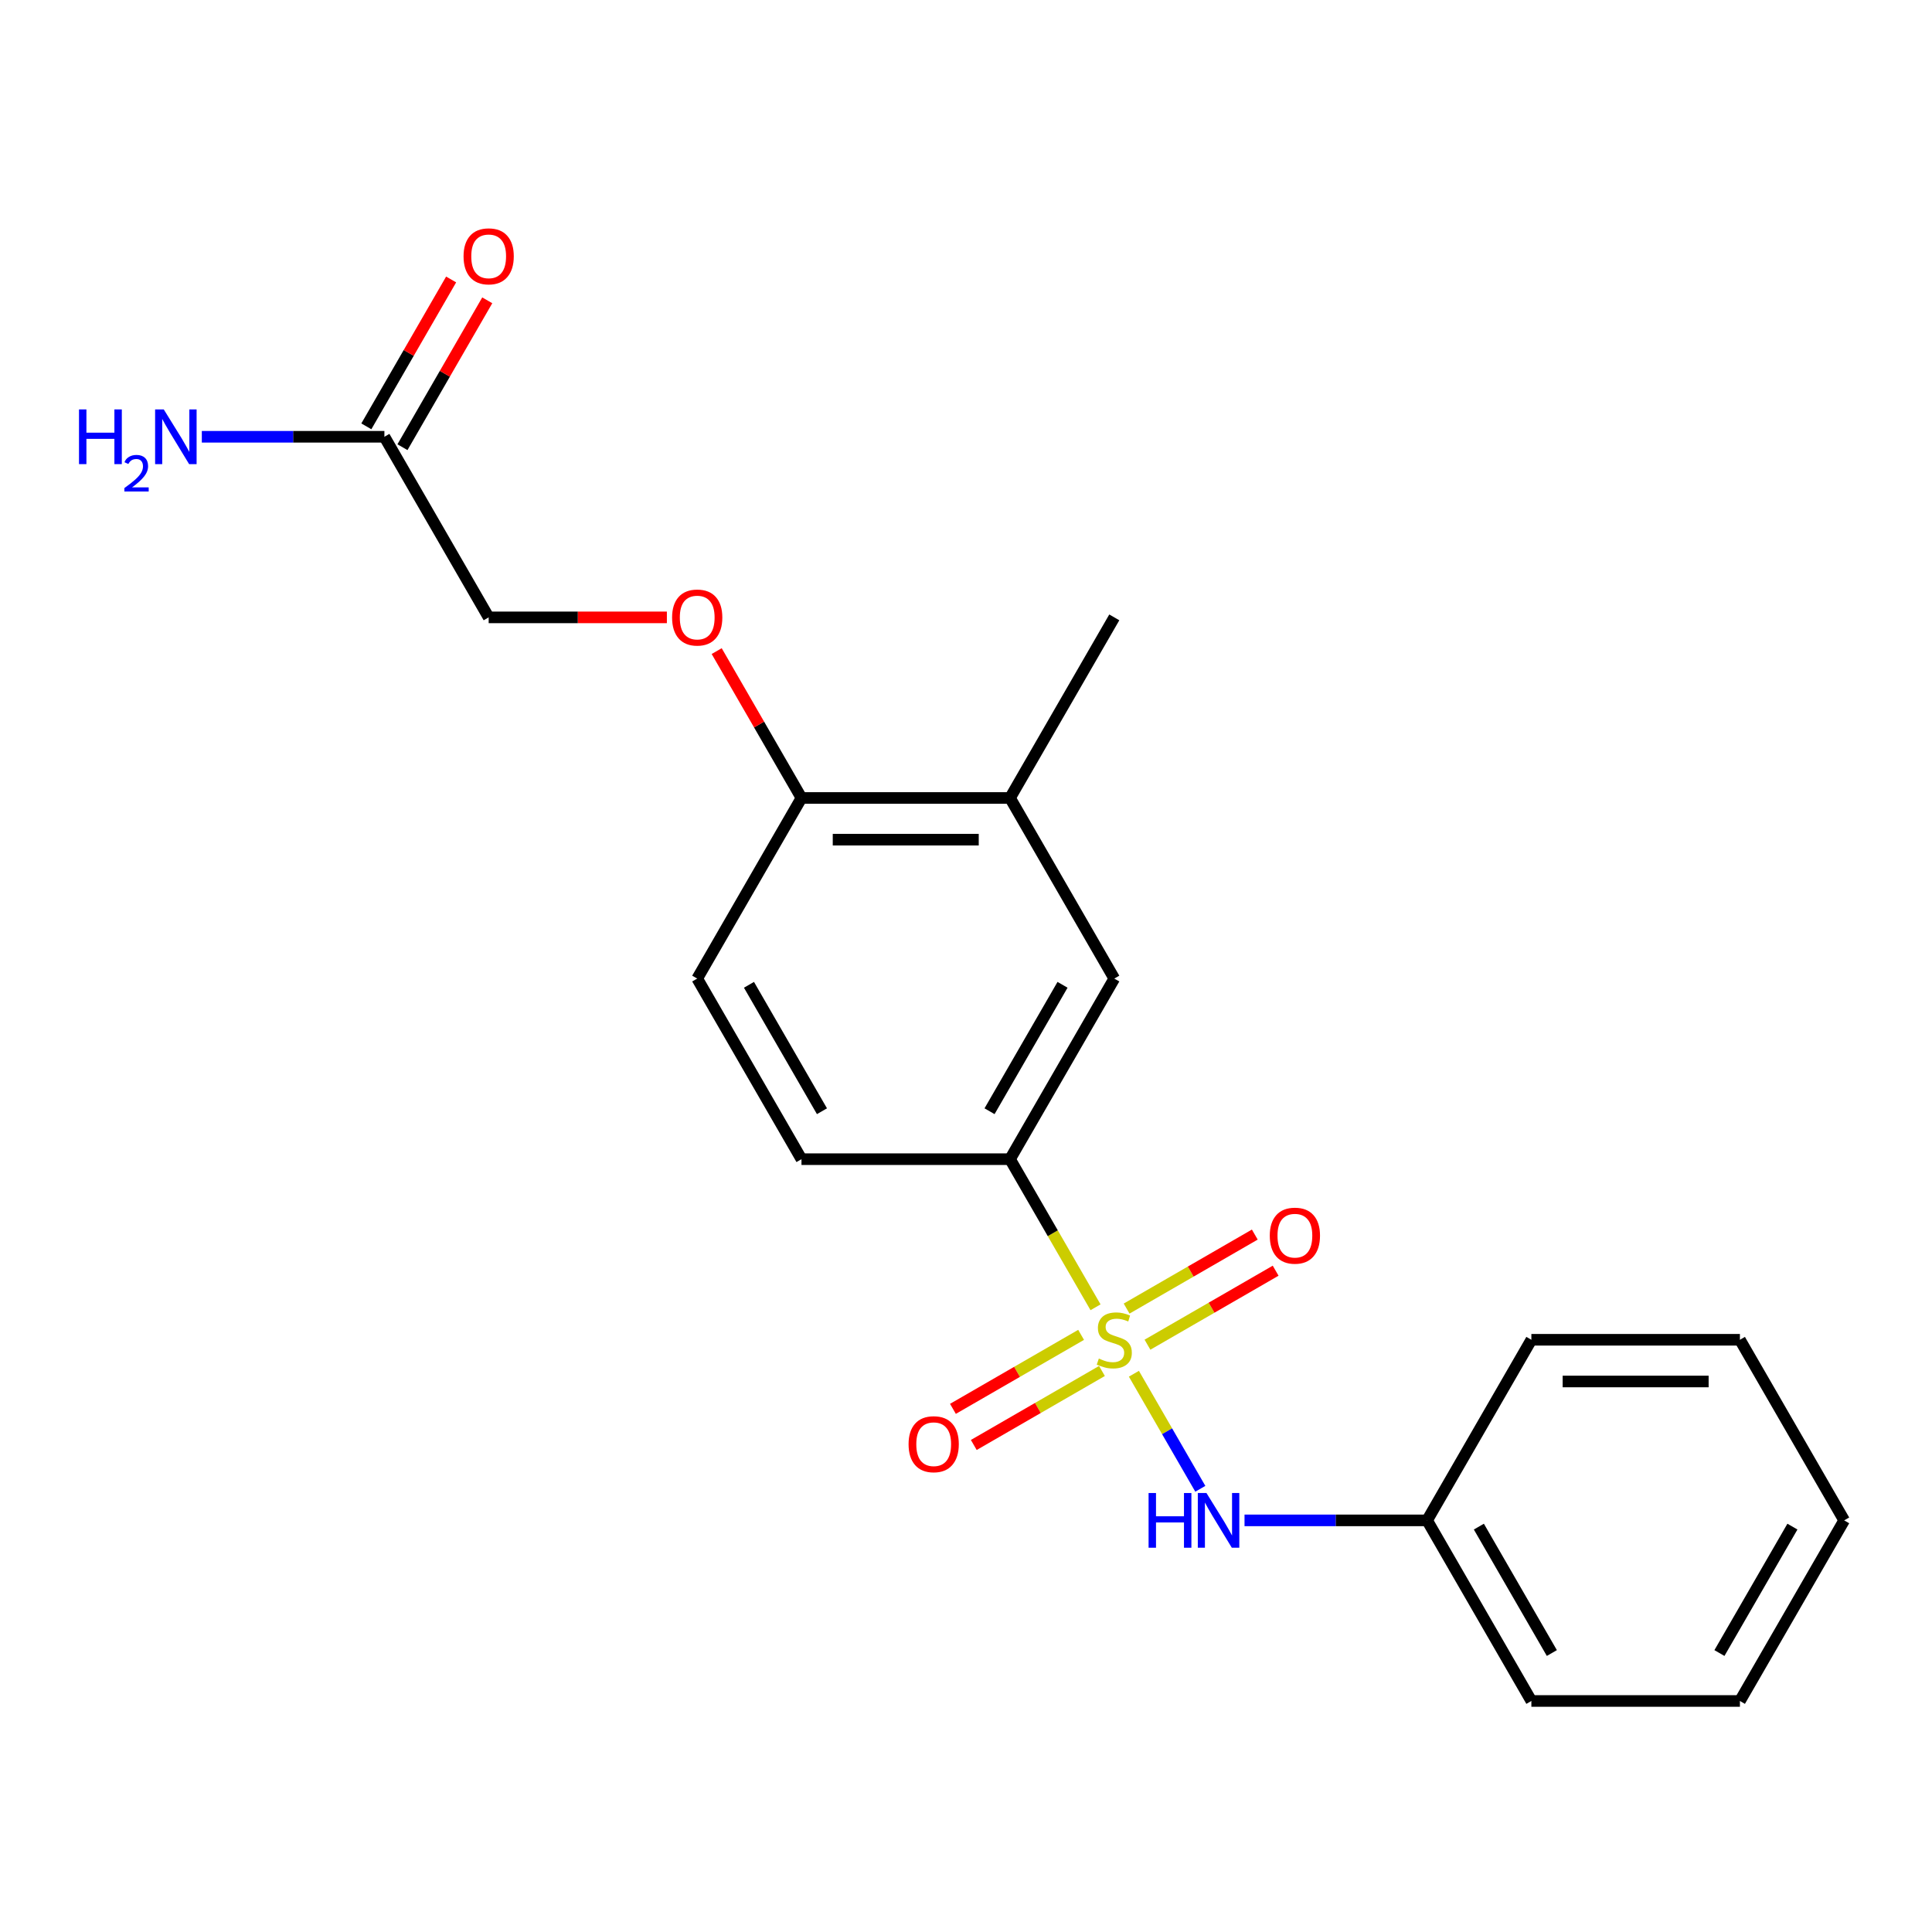 <?xml version='1.0' encoding='iso-8859-1'?>
<svg version='1.1' baseProfile='full'
              xmlns='http://www.w3.org/2000/svg'
                      xmlns:rdkit='http://www.rdkit.org/xml'
                      xmlns:xlink='http://www.w3.org/1999/xlink'
                  xml:space='preserve'
width='1000px' height='1000px' viewBox='0 0 1000 1000'>
<!-- END OF HEADER -->
<rect style='opacity:1.0;fill:#FFFFFF;stroke:none' width='1000' height='1000' x='0' y='0'> </rect>
<path class='bond-0' d='M 567.045,676.648 L 544.915,638.317' style='fill:none;fill-rule:evenodd;stroke:#CCCC00;stroke-width:6px;stroke-linecap:butt;stroke-linejoin:miter;stroke-opacity:1' />
<path class='bond-0' d='M 544.915,638.317 L 522.785,599.987' style='fill:none;fill-rule:evenodd;stroke:#000000;stroke-width:6px;stroke-linecap:butt;stroke-linejoin:miter;stroke-opacity:1' />
<path class='bond-1' d='M 586.904,711.045 L 604.094,740.819' style='fill:none;fill-rule:evenodd;stroke:#CCCC00;stroke-width:6px;stroke-linecap:butt;stroke-linejoin:miter;stroke-opacity:1' />
<path class='bond-1' d='M 604.094,740.819 L 621.285,770.594' style='fill:none;fill-rule:evenodd;stroke:#0000FF;stroke-width:6px;stroke-linecap:butt;stroke-linejoin:miter;stroke-opacity:1' />
<path class='bond-2' d='M 559.579,690.919 L 526.409,710.07' style='fill:none;fill-rule:evenodd;stroke:#CCCC00;stroke-width:6px;stroke-linecap:butt;stroke-linejoin:miter;stroke-opacity:1' />
<path class='bond-2' d='M 526.409,710.07 L 493.238,729.221' style='fill:none;fill-rule:evenodd;stroke:#FF0000;stroke-width:6px;stroke-linecap:butt;stroke-linejoin:miter;stroke-opacity:1' />
<path class='bond-2' d='M 570.373,709.614 L 537.203,728.766' style='fill:none;fill-rule:evenodd;stroke:#CCCC00;stroke-width:6px;stroke-linecap:butt;stroke-linejoin:miter;stroke-opacity:1' />
<path class='bond-2' d='M 537.203,728.766 L 504.032,747.917' style='fill:none;fill-rule:evenodd;stroke:#FF0000;stroke-width:6px;stroke-linecap:butt;stroke-linejoin:miter;stroke-opacity:1' />
<path class='bond-3' d='M 593.93,696.014 L 627.101,676.862' style='fill:none;fill-rule:evenodd;stroke:#CCCC00;stroke-width:6px;stroke-linecap:butt;stroke-linejoin:miter;stroke-opacity:1' />
<path class='bond-3' d='M 627.101,676.862 L 660.272,657.711' style='fill:none;fill-rule:evenodd;stroke:#FF0000;stroke-width:6px;stroke-linecap:butt;stroke-linejoin:miter;stroke-opacity:1' />
<path class='bond-3' d='M 583.136,677.318 L 616.307,658.167' style='fill:none;fill-rule:evenodd;stroke:#CCCC00;stroke-width:6px;stroke-linecap:butt;stroke-linejoin:miter;stroke-opacity:1' />
<path class='bond-3' d='M 616.307,658.167 L 649.478,639.015' style='fill:none;fill-rule:evenodd;stroke:#FF0000;stroke-width:6px;stroke-linecap:butt;stroke-linejoin:miter;stroke-opacity:1' />
<path class='bond-4' d='M 522.785,599.987 L 576.755,506.508' style='fill:none;fill-rule:evenodd;stroke:#000000;stroke-width:6px;stroke-linecap:butt;stroke-linejoin:miter;stroke-opacity:1' />
<path class='bond-4' d='M 512.185,575.171 L 549.964,509.736' style='fill:none;fill-rule:evenodd;stroke:#000000;stroke-width:6px;stroke-linecap:butt;stroke-linejoin:miter;stroke-opacity:1' />
<path class='bond-9' d='M 522.785,599.987 L 414.845,599.987' style='fill:none;fill-rule:evenodd;stroke:#000000;stroke-width:6px;stroke-linecap:butt;stroke-linejoin:miter;stroke-opacity:1' />
<path class='bond-14' d='M 644.164,786.945 L 691.414,786.945' style='fill:none;fill-rule:evenodd;stroke:#0000FF;stroke-width:6px;stroke-linecap:butt;stroke-linejoin:miter;stroke-opacity:1' />
<path class='bond-14' d='M 691.414,786.945 L 738.665,786.945' style='fill:none;fill-rule:evenodd;stroke:#000000;stroke-width:6px;stroke-linecap:butt;stroke-linejoin:miter;stroke-opacity:1' />
<path class='bond-5' d='M 576.755,506.508 L 522.785,413.029' style='fill:none;fill-rule:evenodd;stroke:#000000;stroke-width:6px;stroke-linecap:butt;stroke-linejoin:miter;stroke-opacity:1' />
<path class='bond-15' d='M 522.785,413.029 L 576.755,319.551' style='fill:none;fill-rule:evenodd;stroke:#000000;stroke-width:6px;stroke-linecap:butt;stroke-linejoin:miter;stroke-opacity:1' />
<path class='bond-21' d='M 522.785,413.029 L 414.845,413.029' style='fill:none;fill-rule:evenodd;stroke:#000000;stroke-width:6px;stroke-linecap:butt;stroke-linejoin:miter;stroke-opacity:1' />
<path class='bond-21' d='M 506.594,434.617 L 431.036,434.617' style='fill:none;fill-rule:evenodd;stroke:#000000;stroke-width:6px;stroke-linecap:butt;stroke-linejoin:miter;stroke-opacity:1' />
<path class='bond-6' d='M 198.964,226.072 L 252.935,319.551' style='fill:none;fill-rule:evenodd;stroke:#000000;stroke-width:6px;stroke-linecap:butt;stroke-linejoin:miter;stroke-opacity:1' />
<path class='bond-10' d='M 208.312,231.469 L 230.258,193.458' style='fill:none;fill-rule:evenodd;stroke:#000000;stroke-width:6px;stroke-linecap:butt;stroke-linejoin:miter;stroke-opacity:1' />
<path class='bond-10' d='M 230.258,193.458 L 252.203,155.448' style='fill:none;fill-rule:evenodd;stroke:#FF0000;stroke-width:6px;stroke-linecap:butt;stroke-linejoin:miter;stroke-opacity:1' />
<path class='bond-10' d='M 189.617,220.675 L 211.562,182.664' style='fill:none;fill-rule:evenodd;stroke:#000000;stroke-width:6px;stroke-linecap:butt;stroke-linejoin:miter;stroke-opacity:1' />
<path class='bond-10' d='M 211.562,182.664 L 233.507,144.654' style='fill:none;fill-rule:evenodd;stroke:#FF0000;stroke-width:6px;stroke-linecap:butt;stroke-linejoin:miter;stroke-opacity:1' />
<path class='bond-13' d='M 198.964,226.072 L 151.714,226.072' style='fill:none;fill-rule:evenodd;stroke:#000000;stroke-width:6px;stroke-linecap:butt;stroke-linejoin:miter;stroke-opacity:1' />
<path class='bond-13' d='M 151.714,226.072 L 104.463,226.072' style='fill:none;fill-rule:evenodd;stroke:#0000FF;stroke-width:6px;stroke-linecap:butt;stroke-linejoin:miter;stroke-opacity:1' />
<path class='bond-7' d='M 414.845,413.029 L 360.875,506.508' style='fill:none;fill-rule:evenodd;stroke:#000000;stroke-width:6px;stroke-linecap:butt;stroke-linejoin:miter;stroke-opacity:1' />
<path class='bond-8' d='M 414.845,413.029 L 392.9,375.019' style='fill:none;fill-rule:evenodd;stroke:#000000;stroke-width:6px;stroke-linecap:butt;stroke-linejoin:miter;stroke-opacity:1' />
<path class='bond-8' d='M 392.9,375.019 L 370.954,337.009' style='fill:none;fill-rule:evenodd;stroke:#FF0000;stroke-width:6px;stroke-linecap:butt;stroke-linejoin:miter;stroke-opacity:1' />
<path class='bond-12' d='M 345.176,319.551 L 299.055,319.551' style='fill:none;fill-rule:evenodd;stroke:#FF0000;stroke-width:6px;stroke-linecap:butt;stroke-linejoin:miter;stroke-opacity:1' />
<path class='bond-12' d='M 299.055,319.551 L 252.935,319.551' style='fill:none;fill-rule:evenodd;stroke:#000000;stroke-width:6px;stroke-linecap:butt;stroke-linejoin:miter;stroke-opacity:1' />
<path class='bond-11' d='M 414.845,599.987 L 360.875,506.508' style='fill:none;fill-rule:evenodd;stroke:#000000;stroke-width:6px;stroke-linecap:butt;stroke-linejoin:miter;stroke-opacity:1' />
<path class='bond-11' d='M 425.445,575.171 L 387.666,509.736' style='fill:none;fill-rule:evenodd;stroke:#000000;stroke-width:6px;stroke-linecap:butt;stroke-linejoin:miter;stroke-opacity:1' />
<path class='bond-16' d='M 738.665,786.945 L 792.635,880.424' style='fill:none;fill-rule:evenodd;stroke:#000000;stroke-width:6px;stroke-linecap:butt;stroke-linejoin:miter;stroke-opacity:1' />
<path class='bond-16' d='M 765.456,790.173 L 803.236,855.608' style='fill:none;fill-rule:evenodd;stroke:#000000;stroke-width:6px;stroke-linecap:butt;stroke-linejoin:miter;stroke-opacity:1' />
<path class='bond-17' d='M 738.665,786.945 L 792.635,693.466' style='fill:none;fill-rule:evenodd;stroke:#000000;stroke-width:6px;stroke-linecap:butt;stroke-linejoin:miter;stroke-opacity:1' />
<path class='bond-19' d='M 792.635,880.424 L 900.575,880.424' style='fill:none;fill-rule:evenodd;stroke:#000000;stroke-width:6px;stroke-linecap:butt;stroke-linejoin:miter;stroke-opacity:1' />
<path class='bond-18' d='M 792.635,693.466 L 900.575,693.466' style='fill:none;fill-rule:evenodd;stroke:#000000;stroke-width:6px;stroke-linecap:butt;stroke-linejoin:miter;stroke-opacity:1' />
<path class='bond-18' d='M 808.826,715.054 L 884.384,715.054' style='fill:none;fill-rule:evenodd;stroke:#000000;stroke-width:6px;stroke-linecap:butt;stroke-linejoin:miter;stroke-opacity:1' />
<path class='bond-20' d='M 900.575,693.466 L 954.545,786.945' style='fill:none;fill-rule:evenodd;stroke:#000000;stroke-width:6px;stroke-linecap:butt;stroke-linejoin:miter;stroke-opacity:1' />
<path class='bond-22' d='M 900.575,880.424 L 954.545,786.945' style='fill:none;fill-rule:evenodd;stroke:#000000;stroke-width:6px;stroke-linecap:butt;stroke-linejoin:miter;stroke-opacity:1' />
<path class='bond-22' d='M 889.975,855.608 L 927.754,790.173' style='fill:none;fill-rule:evenodd;stroke:#000000;stroke-width:6px;stroke-linecap:butt;stroke-linejoin:miter;stroke-opacity:1' />
<path  class='atom-0' d='M 568.755 703.186
Q 569.075 703.306, 570.395 703.866
Q 571.715 704.426, 573.155 704.786
Q 574.635 705.106, 576.075 705.106
Q 578.755 705.106, 580.315 703.826
Q 581.875 702.506, 581.875 700.226
Q 581.875 698.666, 581.075 697.706
Q 580.315 696.746, 579.115 696.226
Q 577.915 695.706, 575.915 695.106
Q 573.395 694.346, 571.875 693.626
Q 570.395 692.906, 569.315 691.386
Q 568.275 689.866, 568.275 687.306
Q 568.275 683.746, 570.675 681.546
Q 573.115 679.346, 577.915 679.346
Q 581.195 679.346, 584.915 680.906
L 583.995 683.986
Q 580.595 682.586, 578.035 682.586
Q 575.275 682.586, 573.755 683.746
Q 572.235 684.866, 572.275 686.826
Q 572.275 688.346, 573.035 689.266
Q 573.835 690.186, 574.955 690.706
Q 576.115 691.226, 578.035 691.826
Q 580.595 692.626, 582.115 693.426
Q 583.635 694.226, 584.715 695.866
Q 585.835 697.466, 585.835 700.226
Q 585.835 704.146, 583.195 706.266
Q 580.595 708.346, 576.235 708.346
Q 573.715 708.346, 571.795 707.786
Q 569.915 707.266, 567.675 706.346
L 568.755 703.186
' fill='#CCCC00'/>
<path  class='atom-2' d='M 594.505 772.785
L 598.345 772.785
L 598.345 784.825
L 612.825 784.825
L 612.825 772.785
L 616.665 772.785
L 616.665 801.105
L 612.825 801.105
L 612.825 788.025
L 598.345 788.025
L 598.345 801.105
L 594.505 801.105
L 594.505 772.785
' fill='#0000FF'/>
<path  class='atom-2' d='M 624.465 772.785
L 633.745 787.785
Q 634.665 789.265, 636.145 791.945
Q 637.625 794.625, 637.705 794.785
L 637.705 772.785
L 641.465 772.785
L 641.465 801.105
L 637.585 801.105
L 627.625 784.705
Q 626.465 782.785, 625.225 780.585
Q 624.025 778.385, 623.665 777.705
L 623.665 801.105
L 619.985 801.105
L 619.985 772.785
L 624.465 772.785
' fill='#0000FF'/>
<path  class='atom-3' d='M 470.276 747.516
Q 470.276 740.716, 473.636 736.916
Q 476.996 733.116, 483.276 733.116
Q 489.556 733.116, 492.916 736.916
Q 496.276 740.716, 496.276 747.516
Q 496.276 754.396, 492.876 758.316
Q 489.476 762.196, 483.276 762.196
Q 477.036 762.196, 473.636 758.316
Q 470.276 754.436, 470.276 747.516
M 483.276 758.996
Q 487.596 758.996, 489.916 756.116
Q 492.276 753.196, 492.276 747.516
Q 492.276 741.956, 489.916 739.156
Q 487.596 736.316, 483.276 736.316
Q 478.956 736.316, 476.596 739.116
Q 474.276 741.916, 474.276 747.516
Q 474.276 753.236, 476.596 756.116
Q 478.956 758.996, 483.276 758.996
' fill='#FF0000'/>
<path  class='atom-4' d='M 657.234 639.576
Q 657.234 632.776, 660.594 628.976
Q 663.954 625.176, 670.234 625.176
Q 676.514 625.176, 679.874 628.976
Q 683.234 632.776, 683.234 639.576
Q 683.234 646.456, 679.834 650.376
Q 676.434 654.256, 670.234 654.256
Q 663.994 654.256, 660.594 650.376
Q 657.234 646.496, 657.234 639.576
M 670.234 651.056
Q 674.554 651.056, 676.874 648.176
Q 679.234 645.256, 679.234 639.576
Q 679.234 634.016, 676.874 631.216
Q 674.554 628.376, 670.234 628.376
Q 665.914 628.376, 663.554 631.176
Q 661.234 633.976, 661.234 639.576
Q 661.234 645.296, 663.554 648.176
Q 665.914 651.056, 670.234 651.056
' fill='#FF0000'/>
<path  class='atom-9' d='M 347.875 319.631
Q 347.875 312.831, 351.235 309.031
Q 354.595 305.231, 360.875 305.231
Q 367.155 305.231, 370.515 309.031
Q 373.875 312.831, 373.875 319.631
Q 373.875 326.511, 370.475 330.431
Q 367.075 334.311, 360.875 334.311
Q 354.635 334.311, 351.235 330.431
Q 347.875 326.551, 347.875 319.631
M 360.875 331.111
Q 365.195 331.111, 367.515 328.231
Q 369.875 325.311, 369.875 319.631
Q 369.875 314.071, 367.515 311.271
Q 365.195 308.431, 360.875 308.431
Q 356.555 308.431, 354.195 311.231
Q 351.875 314.031, 351.875 319.631
Q 351.875 325.351, 354.195 328.231
Q 356.555 331.111, 360.875 331.111
' fill='#FF0000'/>
<path  class='atom-11' d='M 239.935 132.673
Q 239.935 125.873, 243.295 122.073
Q 246.655 118.273, 252.935 118.273
Q 259.215 118.273, 262.575 122.073
Q 265.935 125.873, 265.935 132.673
Q 265.935 139.553, 262.535 143.473
Q 259.135 147.353, 252.935 147.353
Q 246.695 147.353, 243.295 143.473
Q 239.935 139.593, 239.935 132.673
M 252.935 144.153
Q 257.255 144.153, 259.575 141.273
Q 261.935 138.353, 261.935 132.673
Q 261.935 127.113, 259.575 124.313
Q 257.255 121.473, 252.935 121.473
Q 248.615 121.473, 246.255 124.273
Q 243.935 127.073, 243.935 132.673
Q 243.935 138.393, 246.255 141.273
Q 248.615 144.153, 252.935 144.153
' fill='#FF0000'/>
<path  class='atom-14' d='M 40.892 211.912
L 44.732 211.912
L 44.732 223.952
L 59.212 223.952
L 59.212 211.912
L 63.052 211.912
L 63.052 240.232
L 59.212 240.232
L 59.212 227.152
L 44.732 227.152
L 44.732 240.232
L 40.892 240.232
L 40.892 211.912
' fill='#0000FF'/>
<path  class='atom-14' d='M 64.424 239.238
Q 65.111 237.469, 66.748 236.492
Q 68.384 235.489, 70.655 235.489
Q 73.48 235.489, 75.064 237.02
Q 76.648 238.552, 76.648 241.271
Q 76.648 244.043, 74.588 246.63
Q 72.556 249.217, 68.332 252.28
L 76.964 252.28
L 76.964 254.392
L 64.372 254.392
L 64.372 252.623
Q 67.856 250.141, 69.916 248.293
Q 72.001 246.445, 73.004 244.782
Q 74.008 243.119, 74.008 241.403
Q 74.008 239.608, 73.11 238.604
Q 72.212 237.601, 70.655 237.601
Q 69.15 237.601, 68.147 238.208
Q 67.144 238.816, 66.431 240.162
L 64.424 239.238
' fill='#0000FF'/>
<path  class='atom-14' d='M 84.764 211.912
L 94.044 226.912
Q 94.964 228.392, 96.444 231.072
Q 97.924 233.752, 98.004 233.912
L 98.004 211.912
L 101.764 211.912
L 101.764 240.232
L 97.884 240.232
L 87.924 223.832
Q 86.764 221.912, 85.524 219.712
Q 84.324 217.512, 83.964 216.832
L 83.964 240.232
L 80.284 240.232
L 80.284 211.912
L 84.764 211.912
' fill='#0000FF'/>
</svg>
